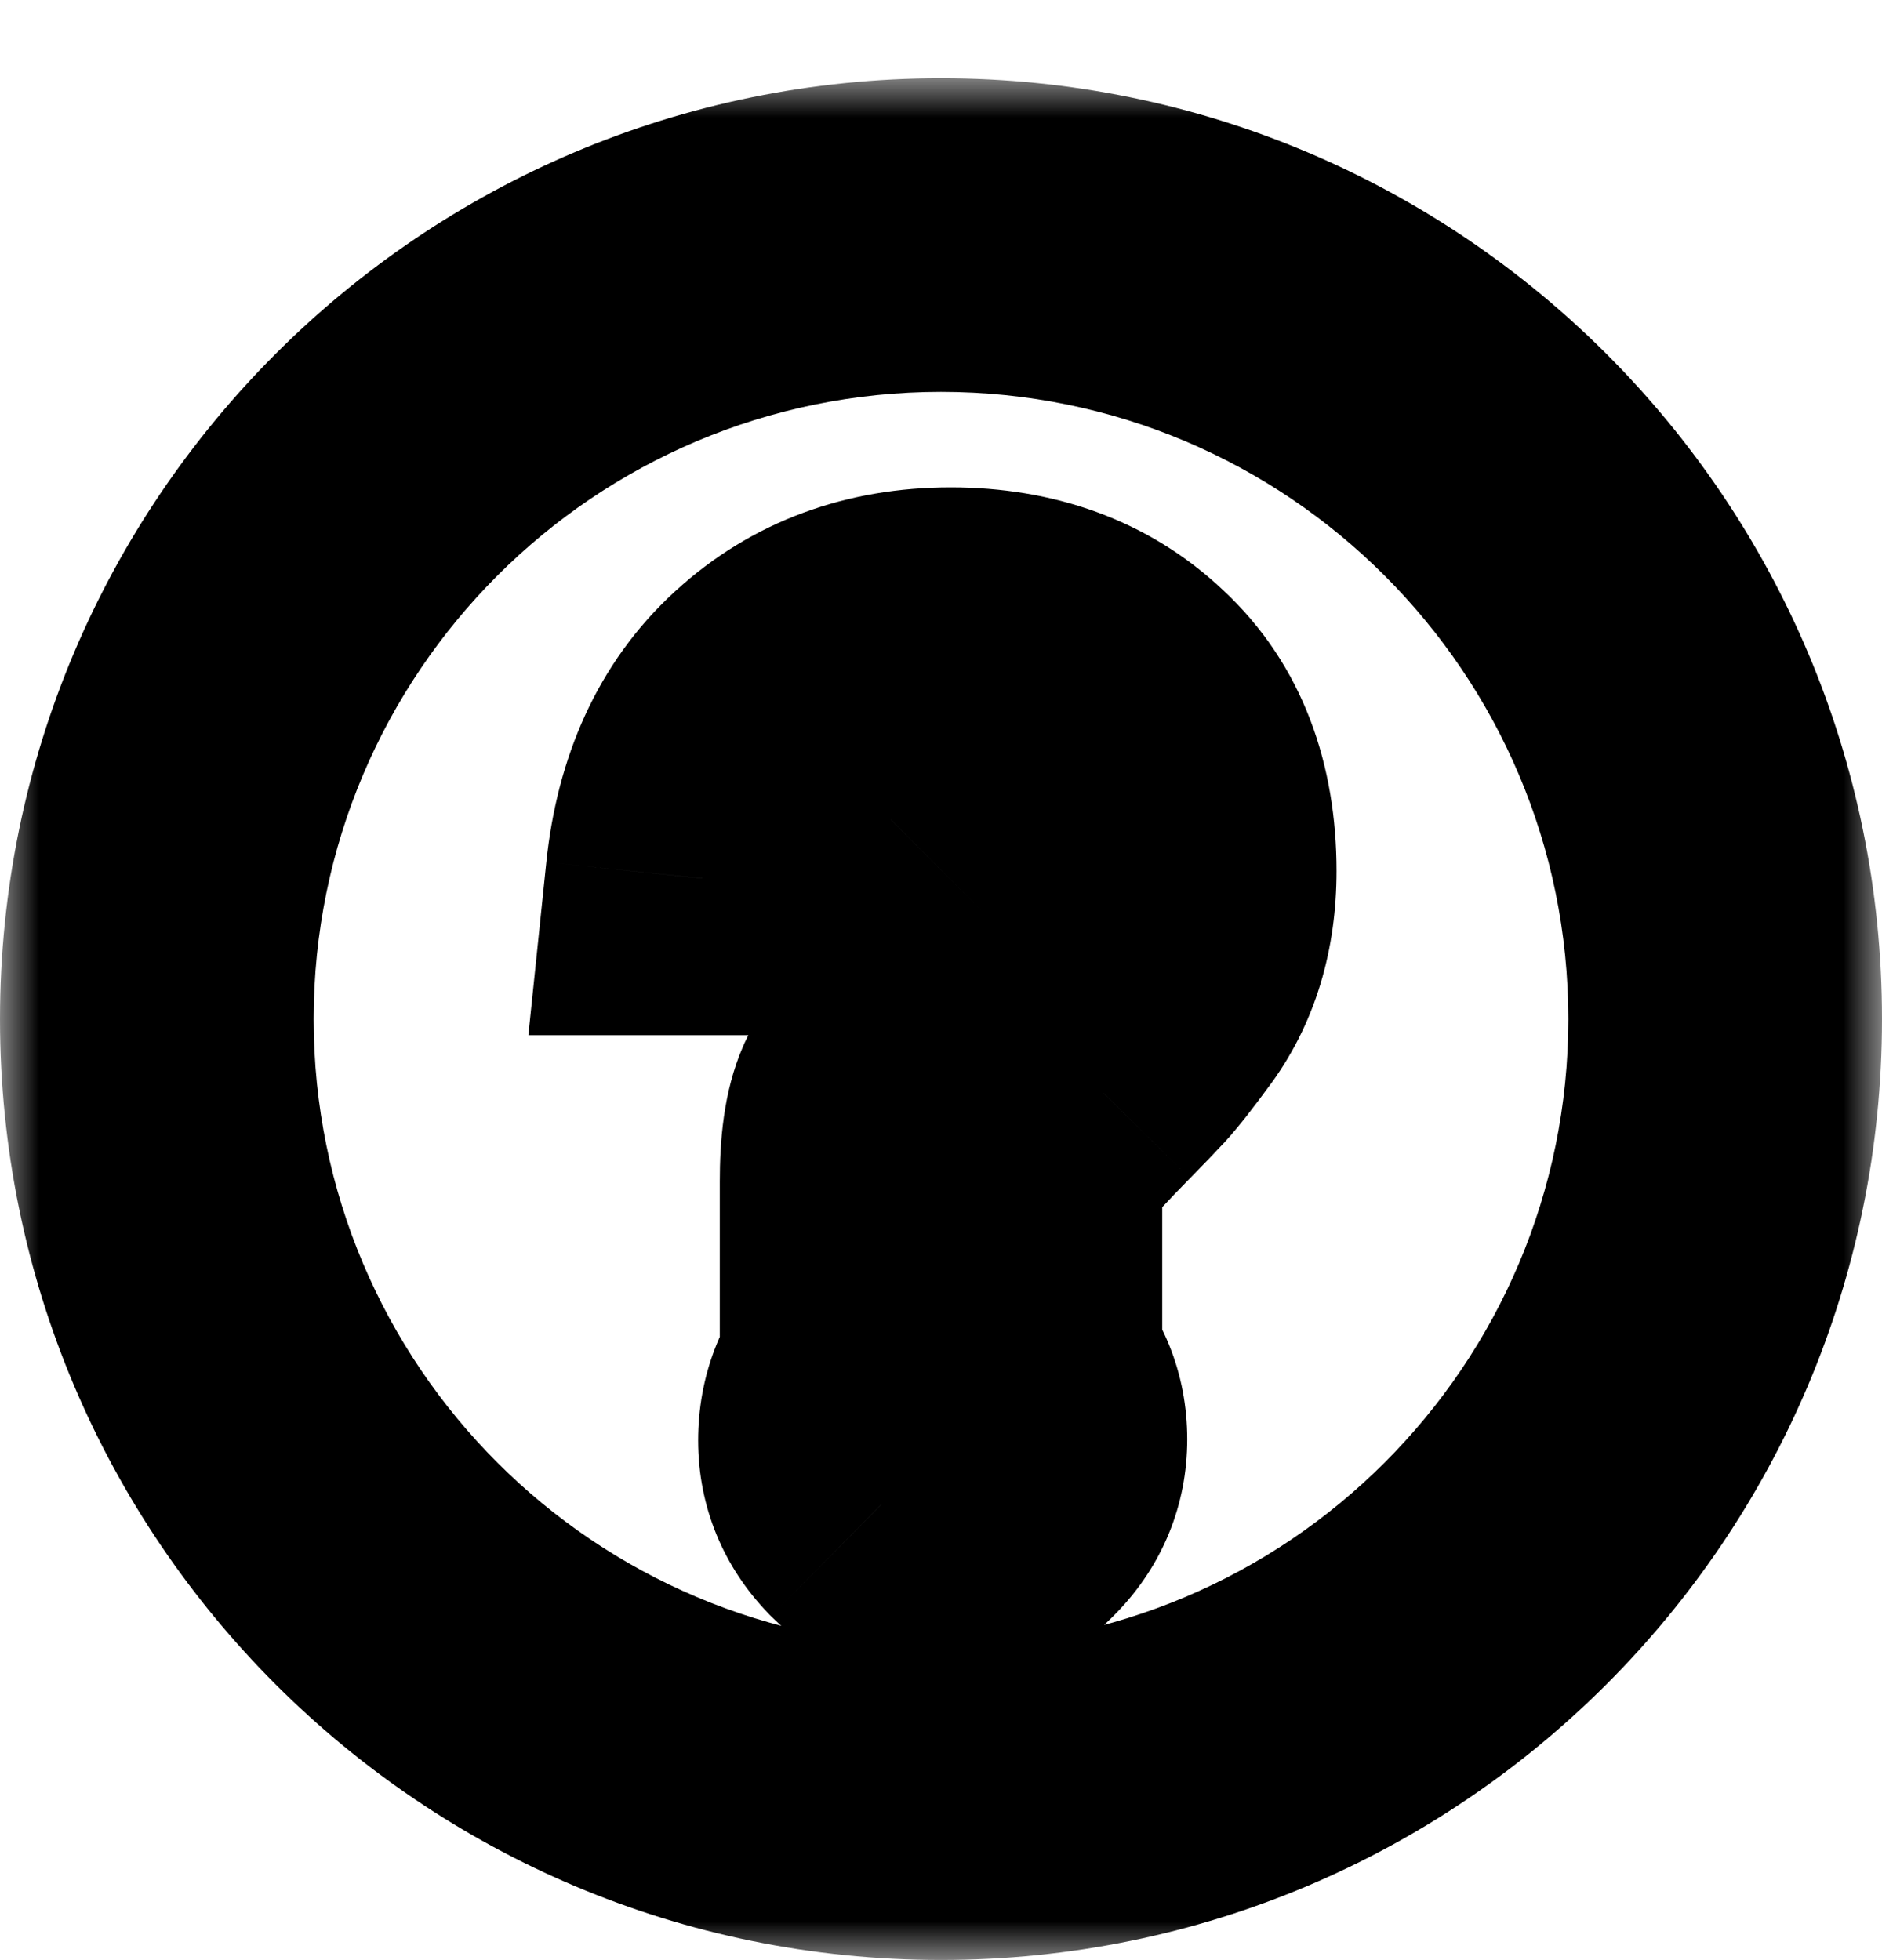 <svg width="24" height="25" viewBox="0 0 24 25" fill="none" xmlns="http://www.w3.org/2000/svg">
<mask id="path-1-outside-1_728_155" maskUnits="userSpaceOnUse" x="0" y="0.998" width="24" height="24" fill="black">
<rect fill="white" y="0.998" width="24" height="24"/>
<path d="M22 12.998C22 18.521 17.523 22.998 12 22.998C6.477 22.998 2 18.521 2 12.998C2 7.475 6.477 2.998 12 2.998C17.523 2.998 22 7.475 22 12.998Z"/>
<path d="M12.821 16.03H11.179V15.071C11.179 14.651 11.223 14.342 11.31 14.143C11.407 13.933 11.61 13.661 11.92 13.325L12.981 12.178C13.203 11.916 13.315 11.591 13.315 11.203C13.315 10.815 13.198 10.495 12.966 10.244C12.734 9.982 12.433 9.851 12.065 9.851C11.697 9.851 11.387 9.977 11.136 10.228C10.893 10.469 10.753 10.794 10.714 11.203H8.957C9.053 10.27 9.387 9.542 9.959 9.018C10.54 8.483 11.261 8.216 12.123 8.216C12.985 8.216 13.688 8.472 14.23 8.986C14.772 9.489 15.043 10.197 15.043 11.109C15.043 11.738 14.884 12.262 14.564 12.681C14.38 12.932 14.24 13.111 14.143 13.215C14.046 13.32 13.915 13.457 13.751 13.624C13.596 13.781 13.46 13.923 13.344 14.049C13.237 14.164 13.15 14.264 13.082 14.347C12.908 14.578 12.821 14.903 12.821 15.322V16.03ZM12.022 19.52C11.722 19.52 11.46 19.41 11.237 19.19C11.015 18.959 10.903 18.687 10.903 18.372C10.903 18.047 11.01 17.77 11.223 17.539C11.445 17.308 11.707 17.193 12.007 17.193C12.317 17.193 12.584 17.308 12.806 17.539C13.029 17.759 13.14 18.032 13.14 18.357C13.14 18.671 13.029 18.944 12.806 19.174C12.593 19.405 12.332 19.52 12.022 19.52Z"/>
</mask>
<path d="M12.821 16.03H11.179V15.071C11.179 14.651 11.223 14.342 11.31 14.143C11.407 13.933 11.61 13.661 11.92 13.325L12.981 12.178C13.203 11.916 13.315 11.591 13.315 11.203C13.315 10.815 13.198 10.495 12.966 10.244C12.734 9.982 12.433 9.851 12.065 9.851C11.697 9.851 11.387 9.977 11.136 10.228C10.893 10.469 10.753 10.794 10.714 11.203H8.957C9.053 10.27 9.387 9.542 9.959 9.018C10.54 8.483 11.261 8.216 12.123 8.216C12.985 8.216 13.688 8.472 14.23 8.986C14.772 9.489 15.043 10.197 15.043 11.109C15.043 11.738 14.884 12.262 14.564 12.681C14.38 12.932 14.24 13.111 14.143 13.215C14.046 13.32 13.915 13.457 13.751 13.624C13.596 13.781 13.46 13.923 13.344 14.049C13.237 14.164 13.15 14.264 13.082 14.347C12.908 14.578 12.821 14.903 12.821 15.322V16.03ZM12.022 19.52C11.722 19.52 11.46 19.41 11.237 19.19C11.015 18.959 10.903 18.687 10.903 18.372C10.903 18.047 11.01 17.77 11.223 17.539C11.445 17.308 11.707 17.193 12.007 17.193C12.317 17.193 12.584 17.308 12.806 17.539C13.029 17.759 13.14 18.032 13.14 18.357C13.14 18.671 13.029 18.944 12.806 19.174C12.593 19.405 12.332 19.52 12.022 19.52Z" fill="black"/>
<path d="M12.821 16.03V18.03H14.821V16.03H12.821ZM11.179 16.03H9.179V18.03H11.179V16.03ZM11.31 14.143L9.494 13.304L9.486 13.323L9.478 13.341L11.31 14.143ZM11.92 13.325L10.451 11.968H10.451L11.92 13.325ZM12.981 12.178L14.45 13.535L14.478 13.505L14.504 13.473L12.981 12.178ZM12.966 10.244L11.47 11.571L11.483 11.586L11.497 11.601L12.966 10.244ZM11.136 10.228L12.547 11.645L12.549 11.643L11.136 10.228ZM10.714 11.203V13.203H12.534L12.705 11.392L10.714 11.203ZM8.957 11.203L6.967 10.996L6.738 13.203H8.957V11.203ZM9.959 9.018L11.311 10.492L11.313 10.489L9.959 9.018ZM14.23 8.986L12.855 10.438L12.862 10.445L12.87 10.452L14.23 8.986ZM14.564 12.681L12.973 11.468L12.961 11.484L12.95 11.5L14.564 12.681ZM14.143 13.215L12.674 11.858L12.674 11.858L14.143 13.215ZM13.751 13.624L15.175 15.028L15.178 15.025L13.751 13.624ZM13.344 14.049L11.875 12.691L11.875 12.691L13.344 14.049ZM13.082 14.347L11.527 13.09L11.507 13.115L11.487 13.141L13.082 14.347ZM11.237 19.19L9.799 20.579L9.815 20.596L9.832 20.613L11.237 19.19ZM11.223 17.539L9.784 16.149L9.769 16.165L9.754 16.182L11.223 17.539ZM12.806 17.539L11.368 18.929L11.384 18.945L11.4 18.962L12.806 17.539ZM12.806 19.174L11.368 17.785L11.352 17.801L11.337 17.817L12.806 19.174ZM20 12.998C20 17.417 16.418 20.998 12 20.998V24.998C18.627 24.998 24 19.626 24 12.998H20ZM12 20.998C7.582 20.998 4 17.417 4 12.998H0C0 19.626 5.373 24.998 12 24.998V20.998ZM4 12.998C4 8.58 7.582 4.998 12 4.998V0.998C5.373 0.998 0 6.371 0 12.998H4ZM12 4.998C16.418 4.998 20 8.58 20 12.998H24C24 6.371 18.627 0.998 12 0.998V4.998ZM12.821 14.03H11.179V18.03H12.821V14.03ZM13.179 16.03V15.071H9.179V16.03H13.179ZM13.179 15.071C13.179 15 13.181 14.942 13.184 14.896C13.187 14.85 13.19 14.82 13.192 14.803C13.195 14.787 13.195 14.791 13.19 14.811C13.185 14.831 13.171 14.879 13.142 14.945L9.478 13.341C9.219 13.932 9.179 14.584 9.179 15.071H13.179ZM13.126 14.982C13.095 15.047 13.084 15.05 13.138 14.978C13.187 14.912 13.267 14.815 13.389 14.683L10.451 11.968C10.11 12.338 9.728 12.799 9.494 13.304L13.126 14.982ZM13.389 14.683L14.45 13.535L11.512 10.82L10.451 11.968L13.389 14.683ZM14.504 13.473C15.074 12.803 15.315 12.001 15.315 11.203H11.315C11.315 11.204 11.315 11.16 11.339 11.089C11.365 11.014 11.406 10.942 11.457 10.882L14.504 13.473ZM15.315 11.203C15.315 10.384 15.055 9.557 14.435 8.887L11.497 11.601C11.434 11.533 11.381 11.447 11.348 11.356C11.316 11.268 11.315 11.21 11.315 11.203H15.315ZM14.462 8.917C13.829 8.203 12.973 7.851 12.065 7.851V11.851C12.008 11.851 11.898 11.84 11.767 11.782C11.633 11.724 11.533 11.642 11.47 11.571L14.462 8.917ZM12.065 7.851C11.187 7.851 10.363 8.173 9.722 8.813L12.549 11.643C12.498 11.694 12.417 11.754 12.309 11.798C12.202 11.842 12.113 11.851 12.065 11.851V7.851ZM9.724 8.811C9.088 9.444 8.797 10.238 8.723 11.014L12.705 11.392C12.708 11.363 12.71 11.388 12.685 11.446C12.658 11.508 12.612 11.58 12.547 11.645L9.724 8.811ZM10.714 9.203H8.957V13.203H10.714V9.203ZM10.946 11.409C11.003 10.856 11.172 10.619 11.311 10.492L8.607 7.544C7.603 8.464 7.103 9.684 6.967 10.996L10.946 11.409ZM11.313 10.489C11.49 10.327 11.713 10.216 12.123 10.216V6.216C10.81 6.216 9.59 6.639 8.605 7.546L11.313 10.489ZM12.123 10.216C12.559 10.216 12.741 10.331 12.855 10.438L15.605 7.534C14.634 6.614 13.412 6.216 12.123 6.216V10.216ZM12.87 10.452C12.912 10.492 13.043 10.614 13.043 11.109H17.044C17.044 9.779 16.632 8.487 15.59 7.52L12.87 10.452ZM13.043 11.109C13.043 11.387 12.979 11.461 12.973 11.468L16.155 13.893C16.788 13.062 17.044 12.088 17.044 11.109H13.043ZM12.95 11.5C12.867 11.613 12.801 11.7 12.75 11.765C12.696 11.834 12.672 11.86 12.674 11.858L15.612 14.573C15.792 14.378 15.989 14.12 16.178 13.862L12.95 11.5ZM12.674 11.858C12.597 11.942 12.482 12.062 12.323 12.223L15.178 15.025C15.349 14.851 15.495 14.699 15.612 14.573L12.674 11.858ZM12.326 12.22C12.16 12.389 12.009 12.546 11.875 12.691L14.813 15.406C14.911 15.3 15.031 15.174 15.175 15.028L12.326 12.22ZM11.875 12.691C11.751 12.826 11.632 12.96 11.527 13.09L14.638 15.605C14.668 15.567 14.724 15.502 14.813 15.406L11.875 12.691ZM11.487 13.141C10.955 13.845 10.821 14.656 10.821 15.322H14.821C14.821 15.246 14.829 15.24 14.818 15.282C14.806 15.328 14.769 15.432 14.678 15.553L11.487 13.141ZM10.821 15.322V16.03H14.821V15.322H10.821ZM12.022 17.52C12.122 17.52 12.247 17.54 12.376 17.594C12.504 17.648 12.592 17.717 12.643 17.767L9.832 20.613C10.411 21.185 11.171 21.52 12.022 21.52V17.52ZM12.676 17.8C12.725 17.852 12.789 17.937 12.838 18.056C12.887 18.176 12.903 18.288 12.903 18.372H8.903C8.903 19.216 9.224 19.984 9.799 20.579L12.676 17.8ZM12.903 18.372C12.903 18.432 12.893 18.527 12.85 18.637C12.808 18.748 12.748 18.836 12.692 18.896L9.754 16.182C9.186 16.796 8.903 17.564 8.903 18.372H12.903ZM12.661 18.929C12.614 18.977 12.526 19.051 12.393 19.11C12.257 19.17 12.121 19.193 12.007 19.193V15.193C11.125 15.193 10.355 15.558 9.784 16.149L12.661 18.929ZM12.007 19.193C11.908 19.193 11.779 19.173 11.645 19.115C11.512 19.058 11.42 18.983 11.368 18.929L14.245 16.149C13.66 15.544 12.88 15.193 12.007 15.193V19.193ZM11.4 18.962C11.332 18.894 11.258 18.794 11.206 18.665C11.153 18.537 11.14 18.427 11.14 18.357H15.14C15.14 17.52 14.831 16.728 14.212 16.116L11.4 18.962ZM11.14 18.357C11.14 18.272 11.156 18.16 11.206 18.04C11.254 17.921 11.318 17.836 11.368 17.785L14.245 20.564C14.82 19.968 15.14 19.201 15.14 18.357H11.14ZM11.337 17.817C11.398 17.751 11.5 17.667 11.643 17.604C11.788 17.54 11.923 17.52 12.022 17.52V21.52C12.898 21.52 13.689 21.166 14.275 20.531L11.337 17.817Z" fill="black" mask="url(#path-1-outside-1_728_155)"/>
</svg>
